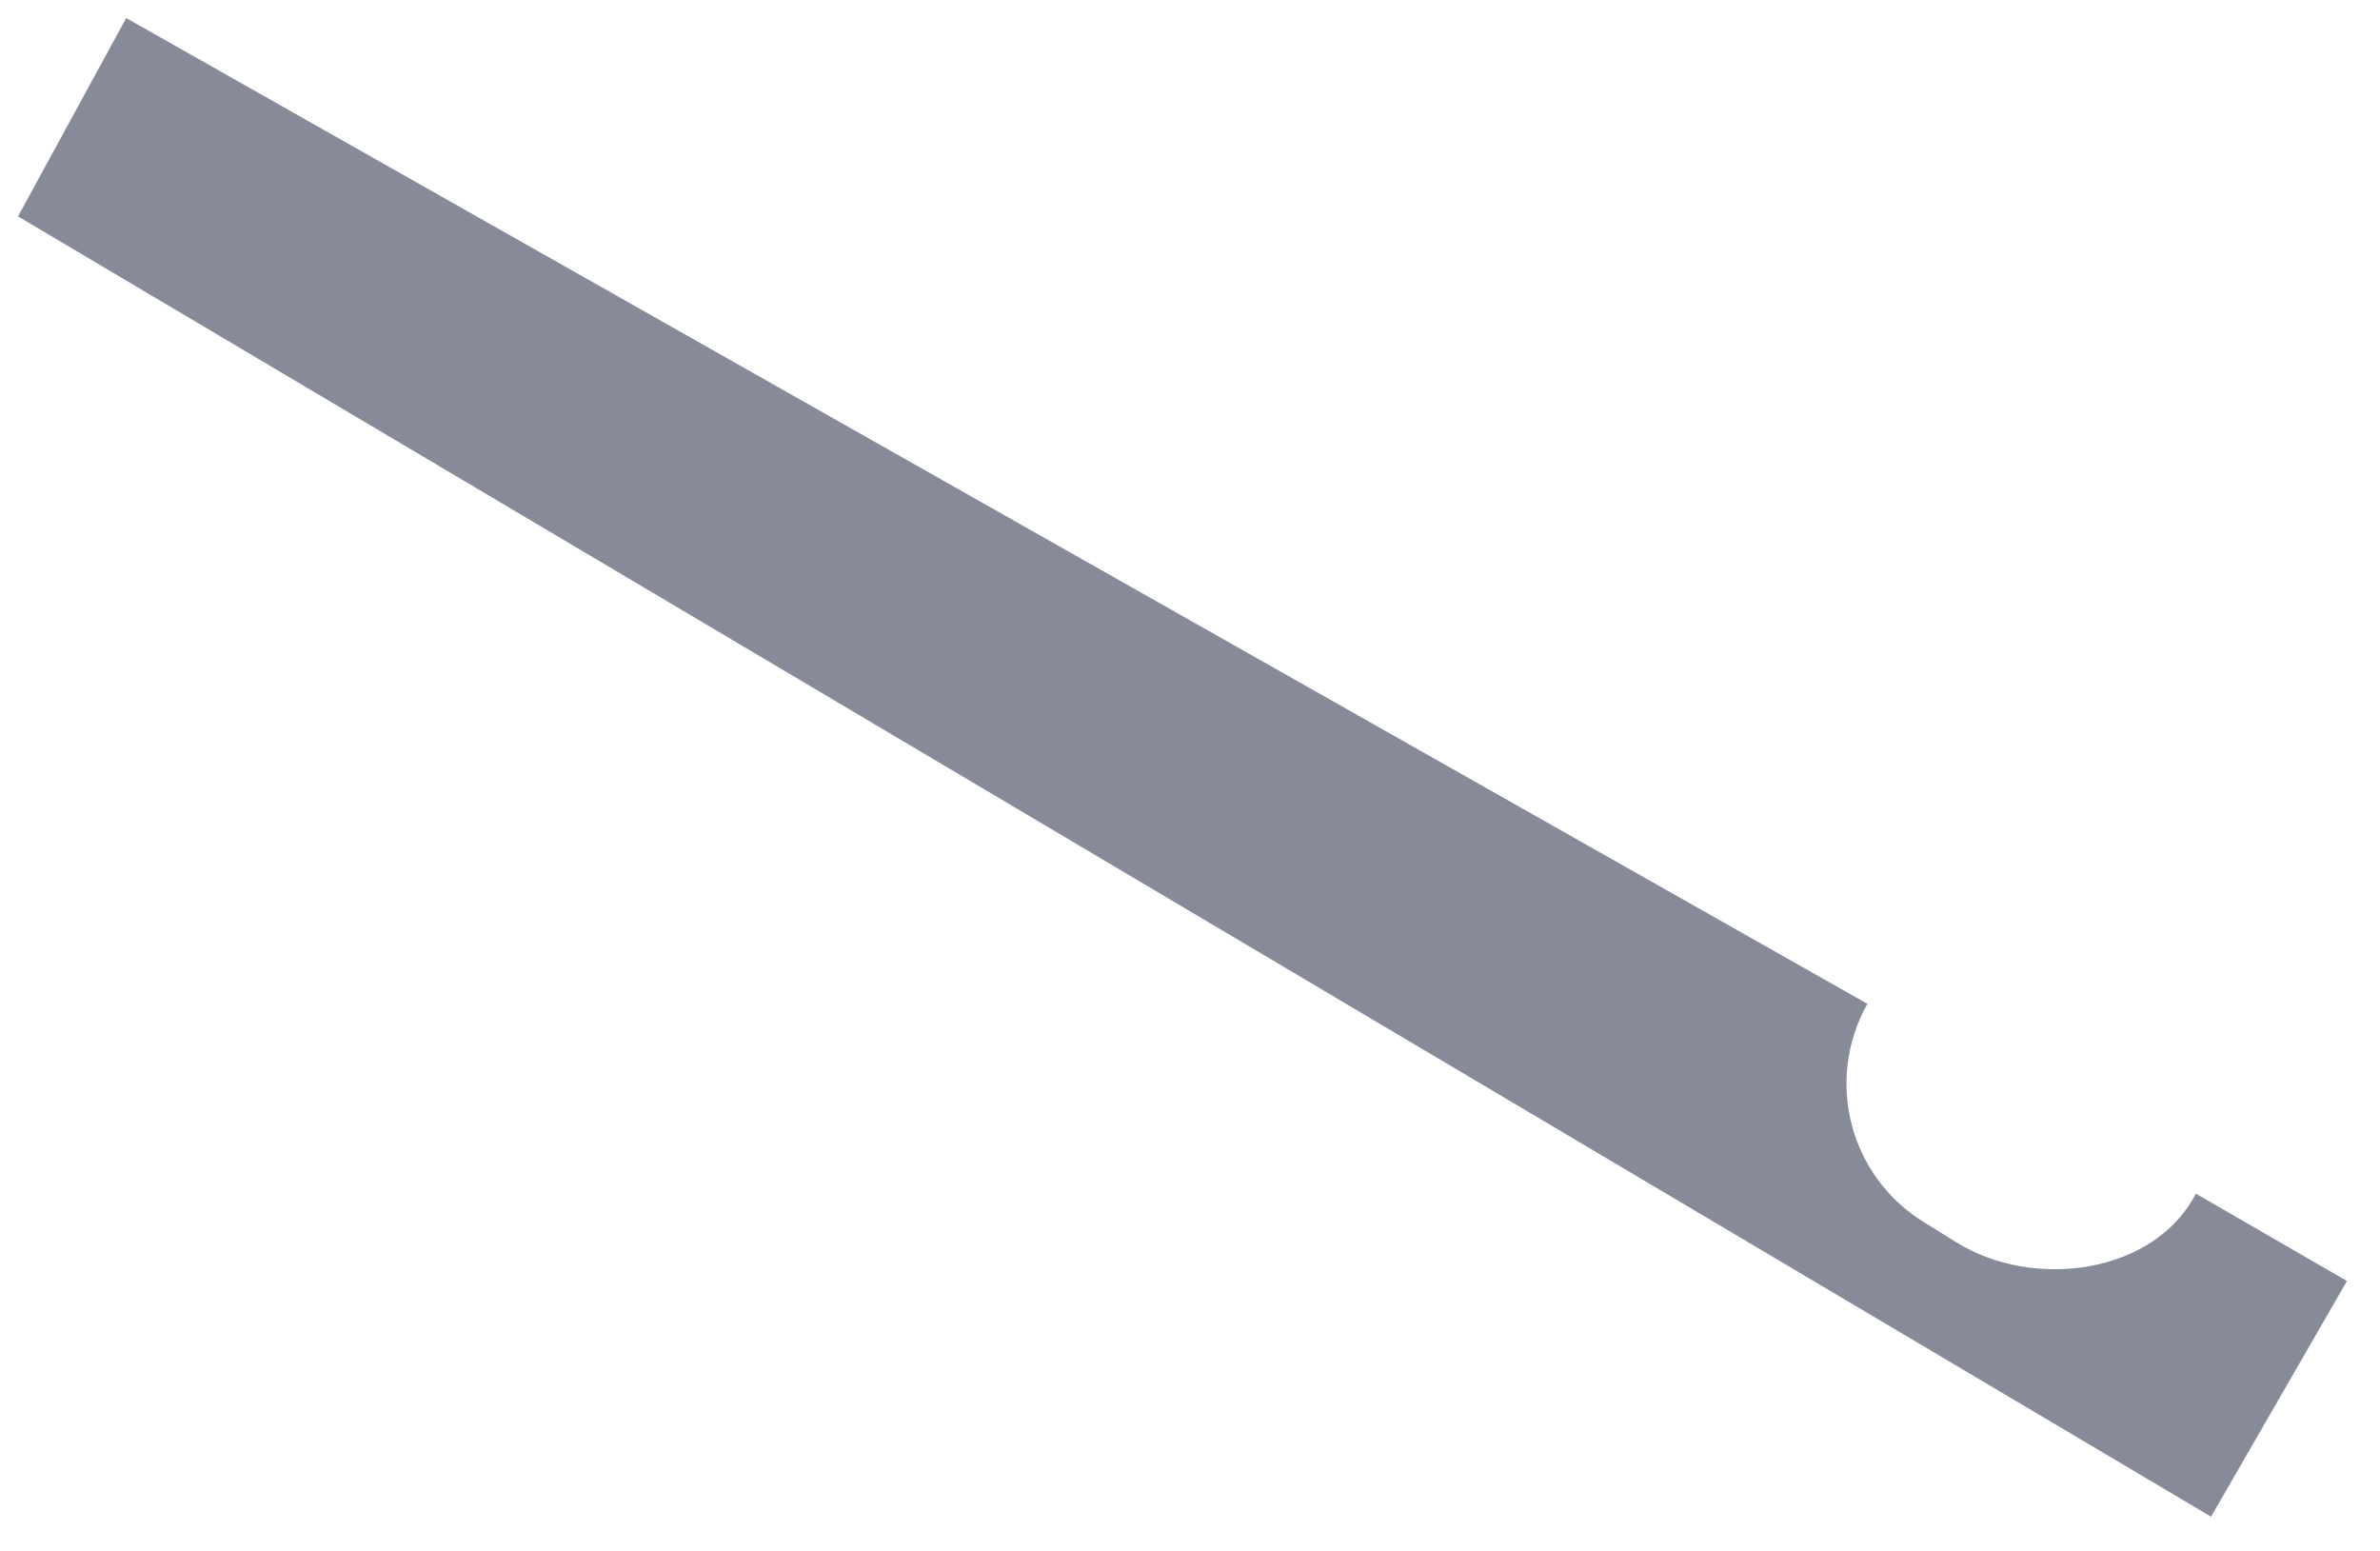<?xml version="1.0" encoding="UTF-8"?> <svg xmlns="http://www.w3.org/2000/svg" width="66" height="43" viewBox="0 0 66 43" fill="none"><path d="M61.315 42.054L0.5 6L3.5 0.5L51.785 27.834C50.599 29.94 51.285 32.607 53.338 33.879L54.262 34.452C56.398 35.775 59.738 35.329 60.894 33.097L65.084 35.519L61.315 42.054Z" fill="#878B99"></path></svg> 